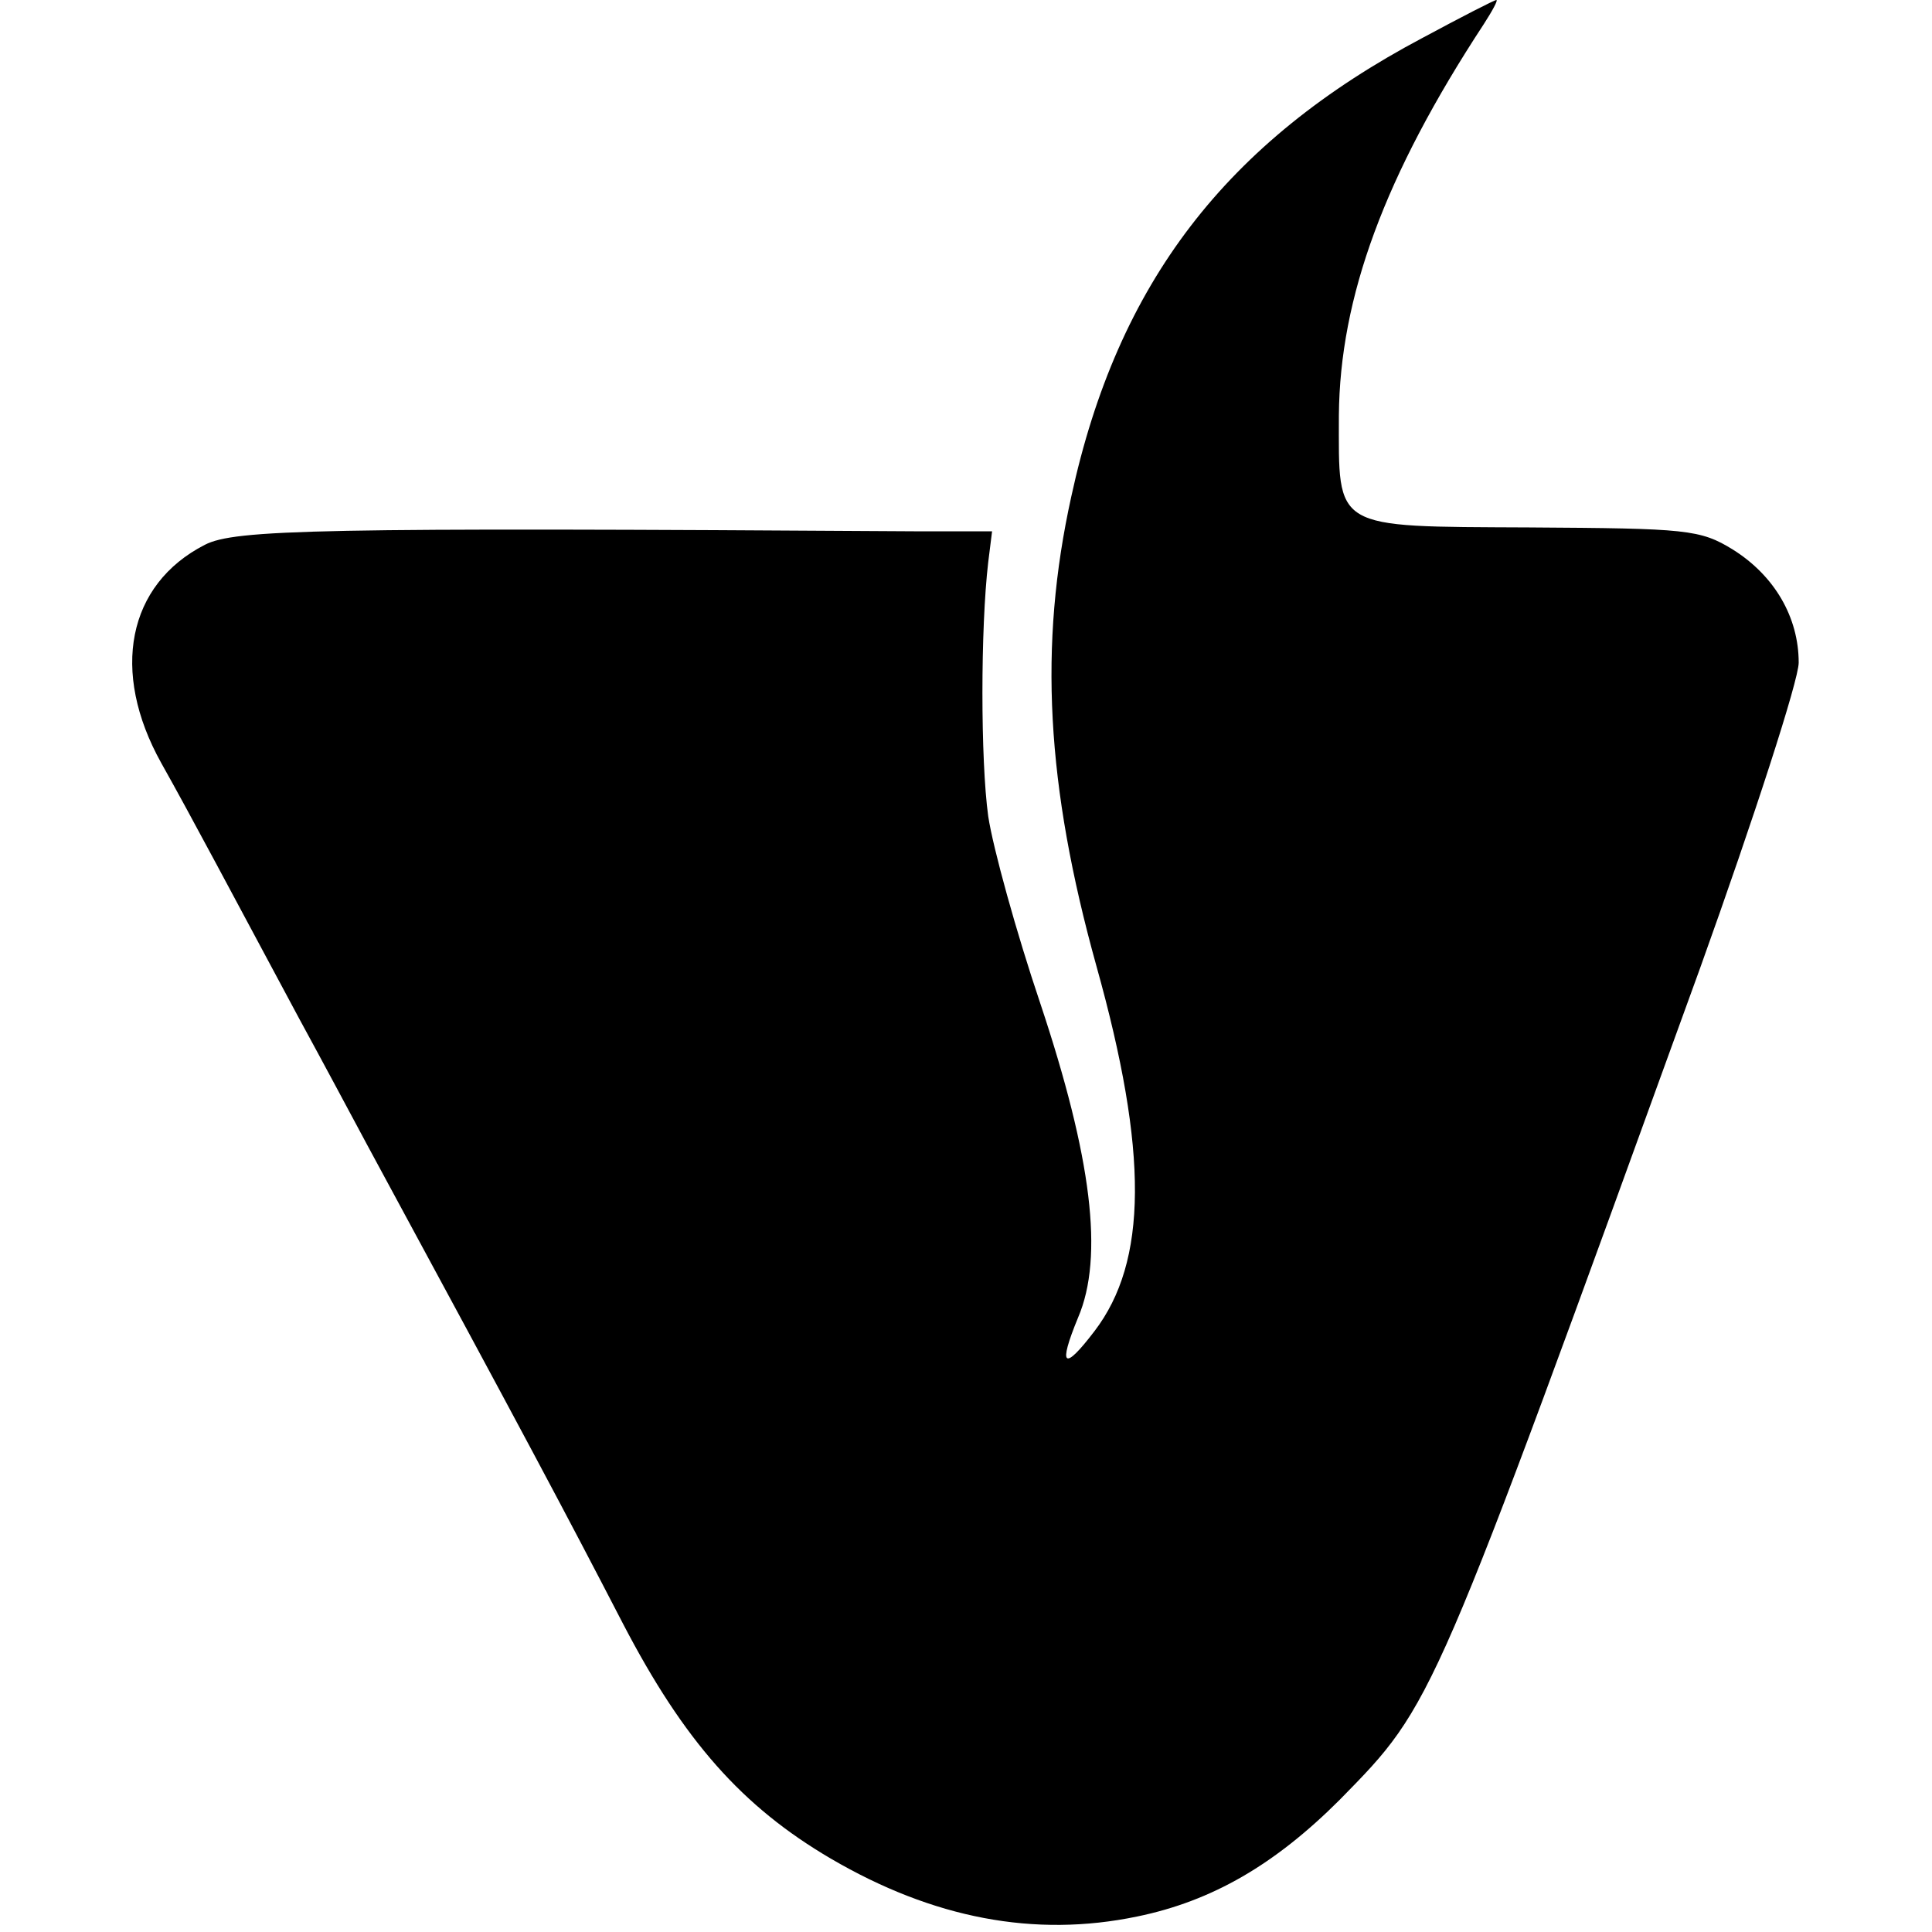 <?xml version="1.0" standalone="no"?>
<!DOCTYPE svg PUBLIC "-//W3C//DTD SVG 20010904//EN"
 "http://www.w3.org/TR/2001/REC-SVG-20010904/DTD/svg10.dtd">
<svg version="1.0" xmlns="http://www.w3.org/2000/svg"
 width="200pt" height="200pt" viewBox="0 0 200 200"
 preserveAspectRatio="xMidYMid meet">
<g transform="translate(0,200) scale(0.1,-0.1)"
fill="#000000" stroke="none">
<path d="M1473 1961 c-204 -108 -316 -254 -364 -475 -34 -154 -26 -299 26
-486 54 -193 53 -306 -2 -378 -32 -42 -38 -37 -17 14 27 63 14 166 -39 325
-25 74 -49 161 -54 194 -8 58 -8 195 0 263 l4 32 -81 0 c-617 4 -703 2 -734
-14 -80 -41 -98 -131 -45 -226 32 -57 70 -129 143 -265 24 -44 55 -102 70
-130 164 -303 206 -382 265 -496 63 -121 123 -189 215 -243 106 -62 211 -82
317 -60 78 16 143 54 210 121 98 100 94 92 373 861 56 156 102 298 102 316 0
47 -25 90 -68 117 -34 21 -48 22 -211 23 -205 1 -197 -3 -197 116 1 122 47
248 150 405 9 14 15 25 13 25 -2 0 -37 -18 -76 -39z"/>
</g>
</svg>
